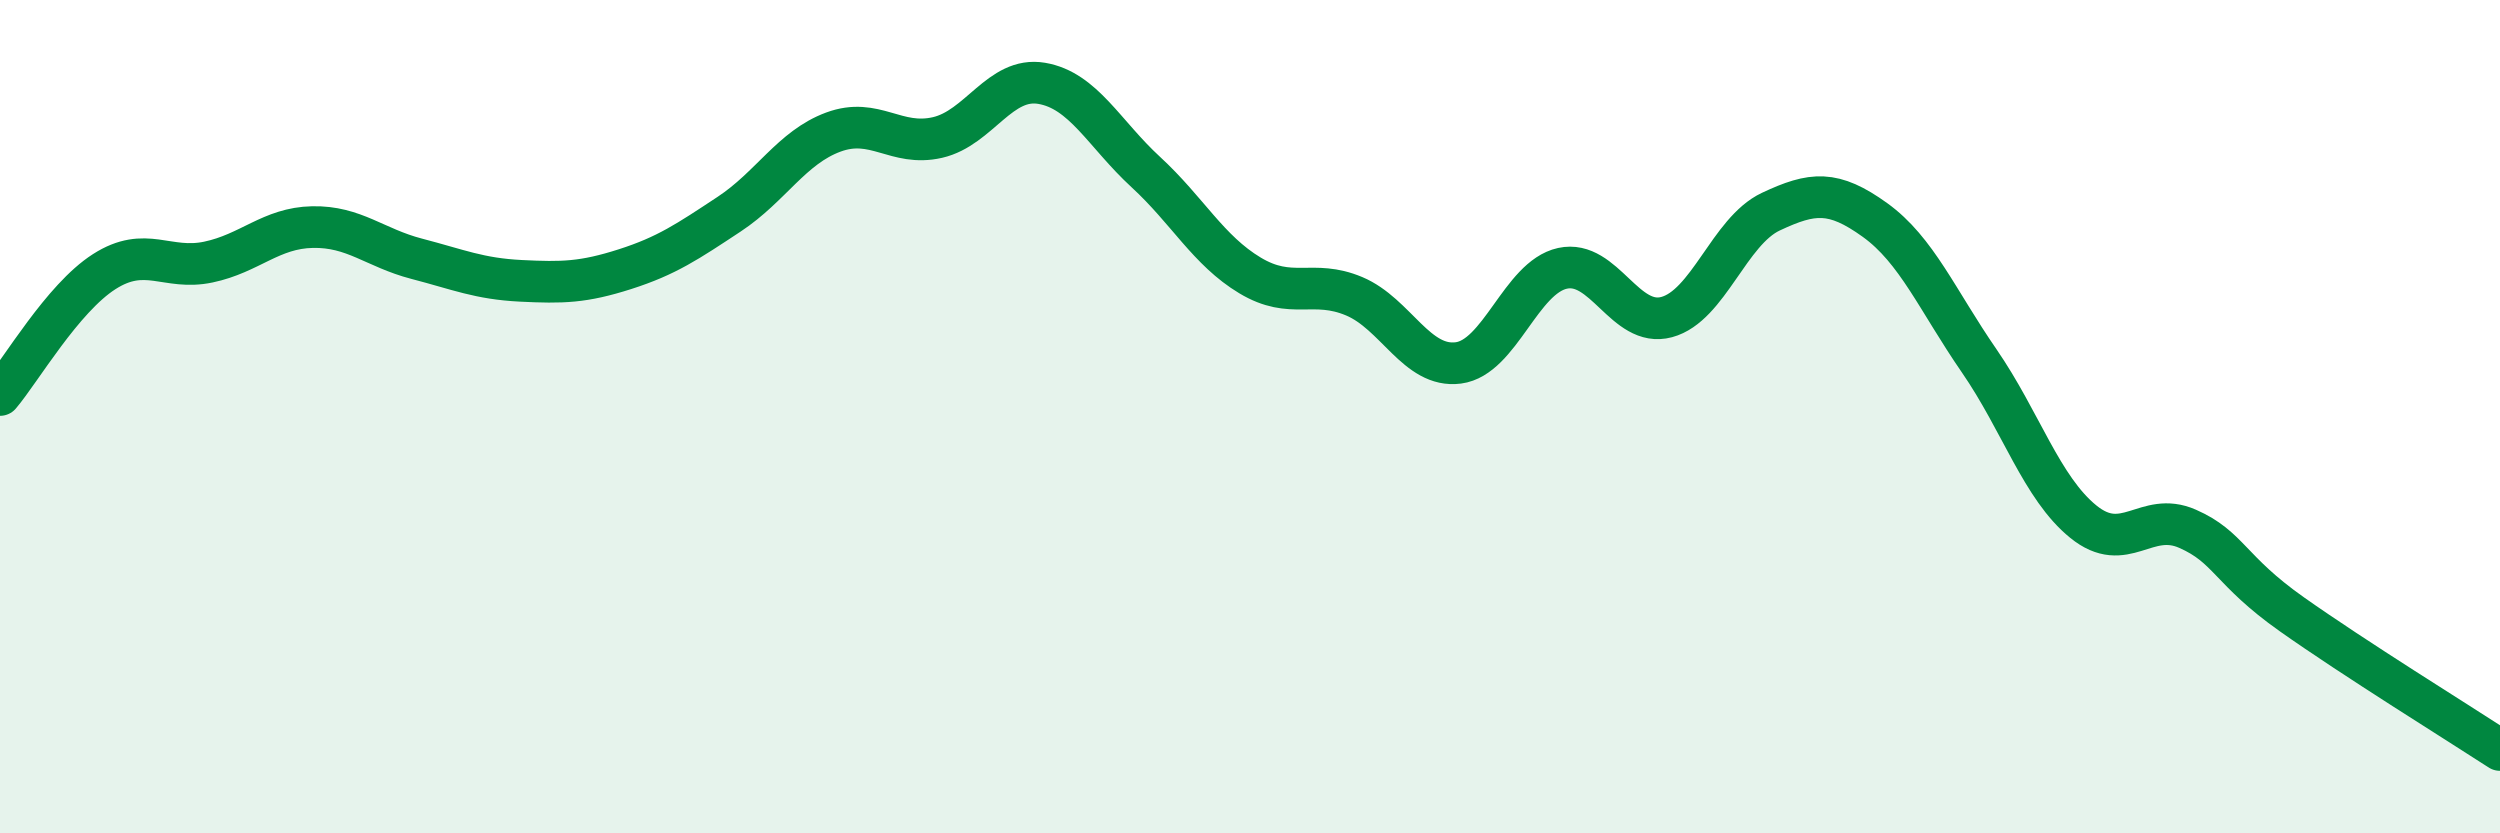 
    <svg width="60" height="20" viewBox="0 0 60 20" xmlns="http://www.w3.org/2000/svg">
      <path
        d="M 0,9.48 C 0.5,8.89 1.5,7.16 2.5,6.52 C 3.5,5.88 4,6.5 5,6.29 C 6,6.08 6.5,5.47 7.5,5.45 C 8.5,5.43 9,5.95 10,6.21 C 11,6.47 11.5,6.69 12.5,6.74 C 13.5,6.79 14,6.78 15,6.46 C 16,6.14 16.5,5.8 17.5,5.14 C 18.5,4.48 19,3.54 20,3.17 C 21,2.8 21.5,3.53 22.5,3.3 C 23.5,3.07 24,1.83 25,2 C 26,2.17 26.5,3.21 27.5,4.13 C 28.5,5.05 29,6.01 30,6.61 C 31,7.21 31.5,6.69 32.5,7.11 C 33.5,7.53 34,8.84 35,8.71 C 36,8.58 36.5,6.66 37.5,6.44 C 38.5,6.22 39,7.88 40,7.61 C 41,7.34 41.5,5.55 42.5,5.08 C 43.5,4.61 44,4.56 45,5.28 C 46,6 46.5,7.21 47.5,8.66 C 48.5,10.11 49,11.71 50,12.52 C 51,13.33 51.5,12.25 52.5,12.69 C 53.5,13.13 53.5,13.68 55,14.74 C 56.5,15.8 59,17.35 60,18L60 20L0 20Z"
        fill="#008740"
        opacity="0.1"
        stroke-linecap="round"
        stroke-linejoin="round"
      />
      <path
        d="M 0,9.48 C 0.5,8.89 1.5,7.16 2.5,6.52 C 3.5,5.88 4,6.5 5,6.29 C 6,6.08 6.5,5.47 7.5,5.45 C 8.5,5.43 9,5.95 10,6.21 C 11,6.47 11.5,6.69 12.5,6.74 C 13.5,6.79 14,6.78 15,6.46 C 16,6.14 16.5,5.8 17.5,5.14 C 18.5,4.48 19,3.54 20,3.17 C 21,2.8 21.5,3.53 22.5,3.3 C 23.5,3.07 24,1.83 25,2 C 26,2.17 26.5,3.21 27.5,4.13 C 28.5,5.05 29,6.01 30,6.61 C 31,7.21 31.5,6.69 32.5,7.11 C 33.5,7.53 34,8.84 35,8.71 C 36,8.58 36.5,6.66 37.5,6.44 C 38.5,6.22 39,7.88 40,7.61 C 41,7.34 41.5,5.55 42.5,5.08 C 43.5,4.61 44,4.56 45,5.28 C 46,6 46.5,7.21 47.5,8.66 C 48.5,10.11 49,11.71 50,12.52 C 51,13.33 51.5,12.25 52.5,12.69 C 53.5,13.13 53.5,13.68 55,14.74 C 56.5,15.8 59,17.35 60,18"
        stroke="#008740"
        stroke-width="1"
        fill="none"
        stroke-linecap="round"
        stroke-linejoin="round"
      />
    </svg>
  